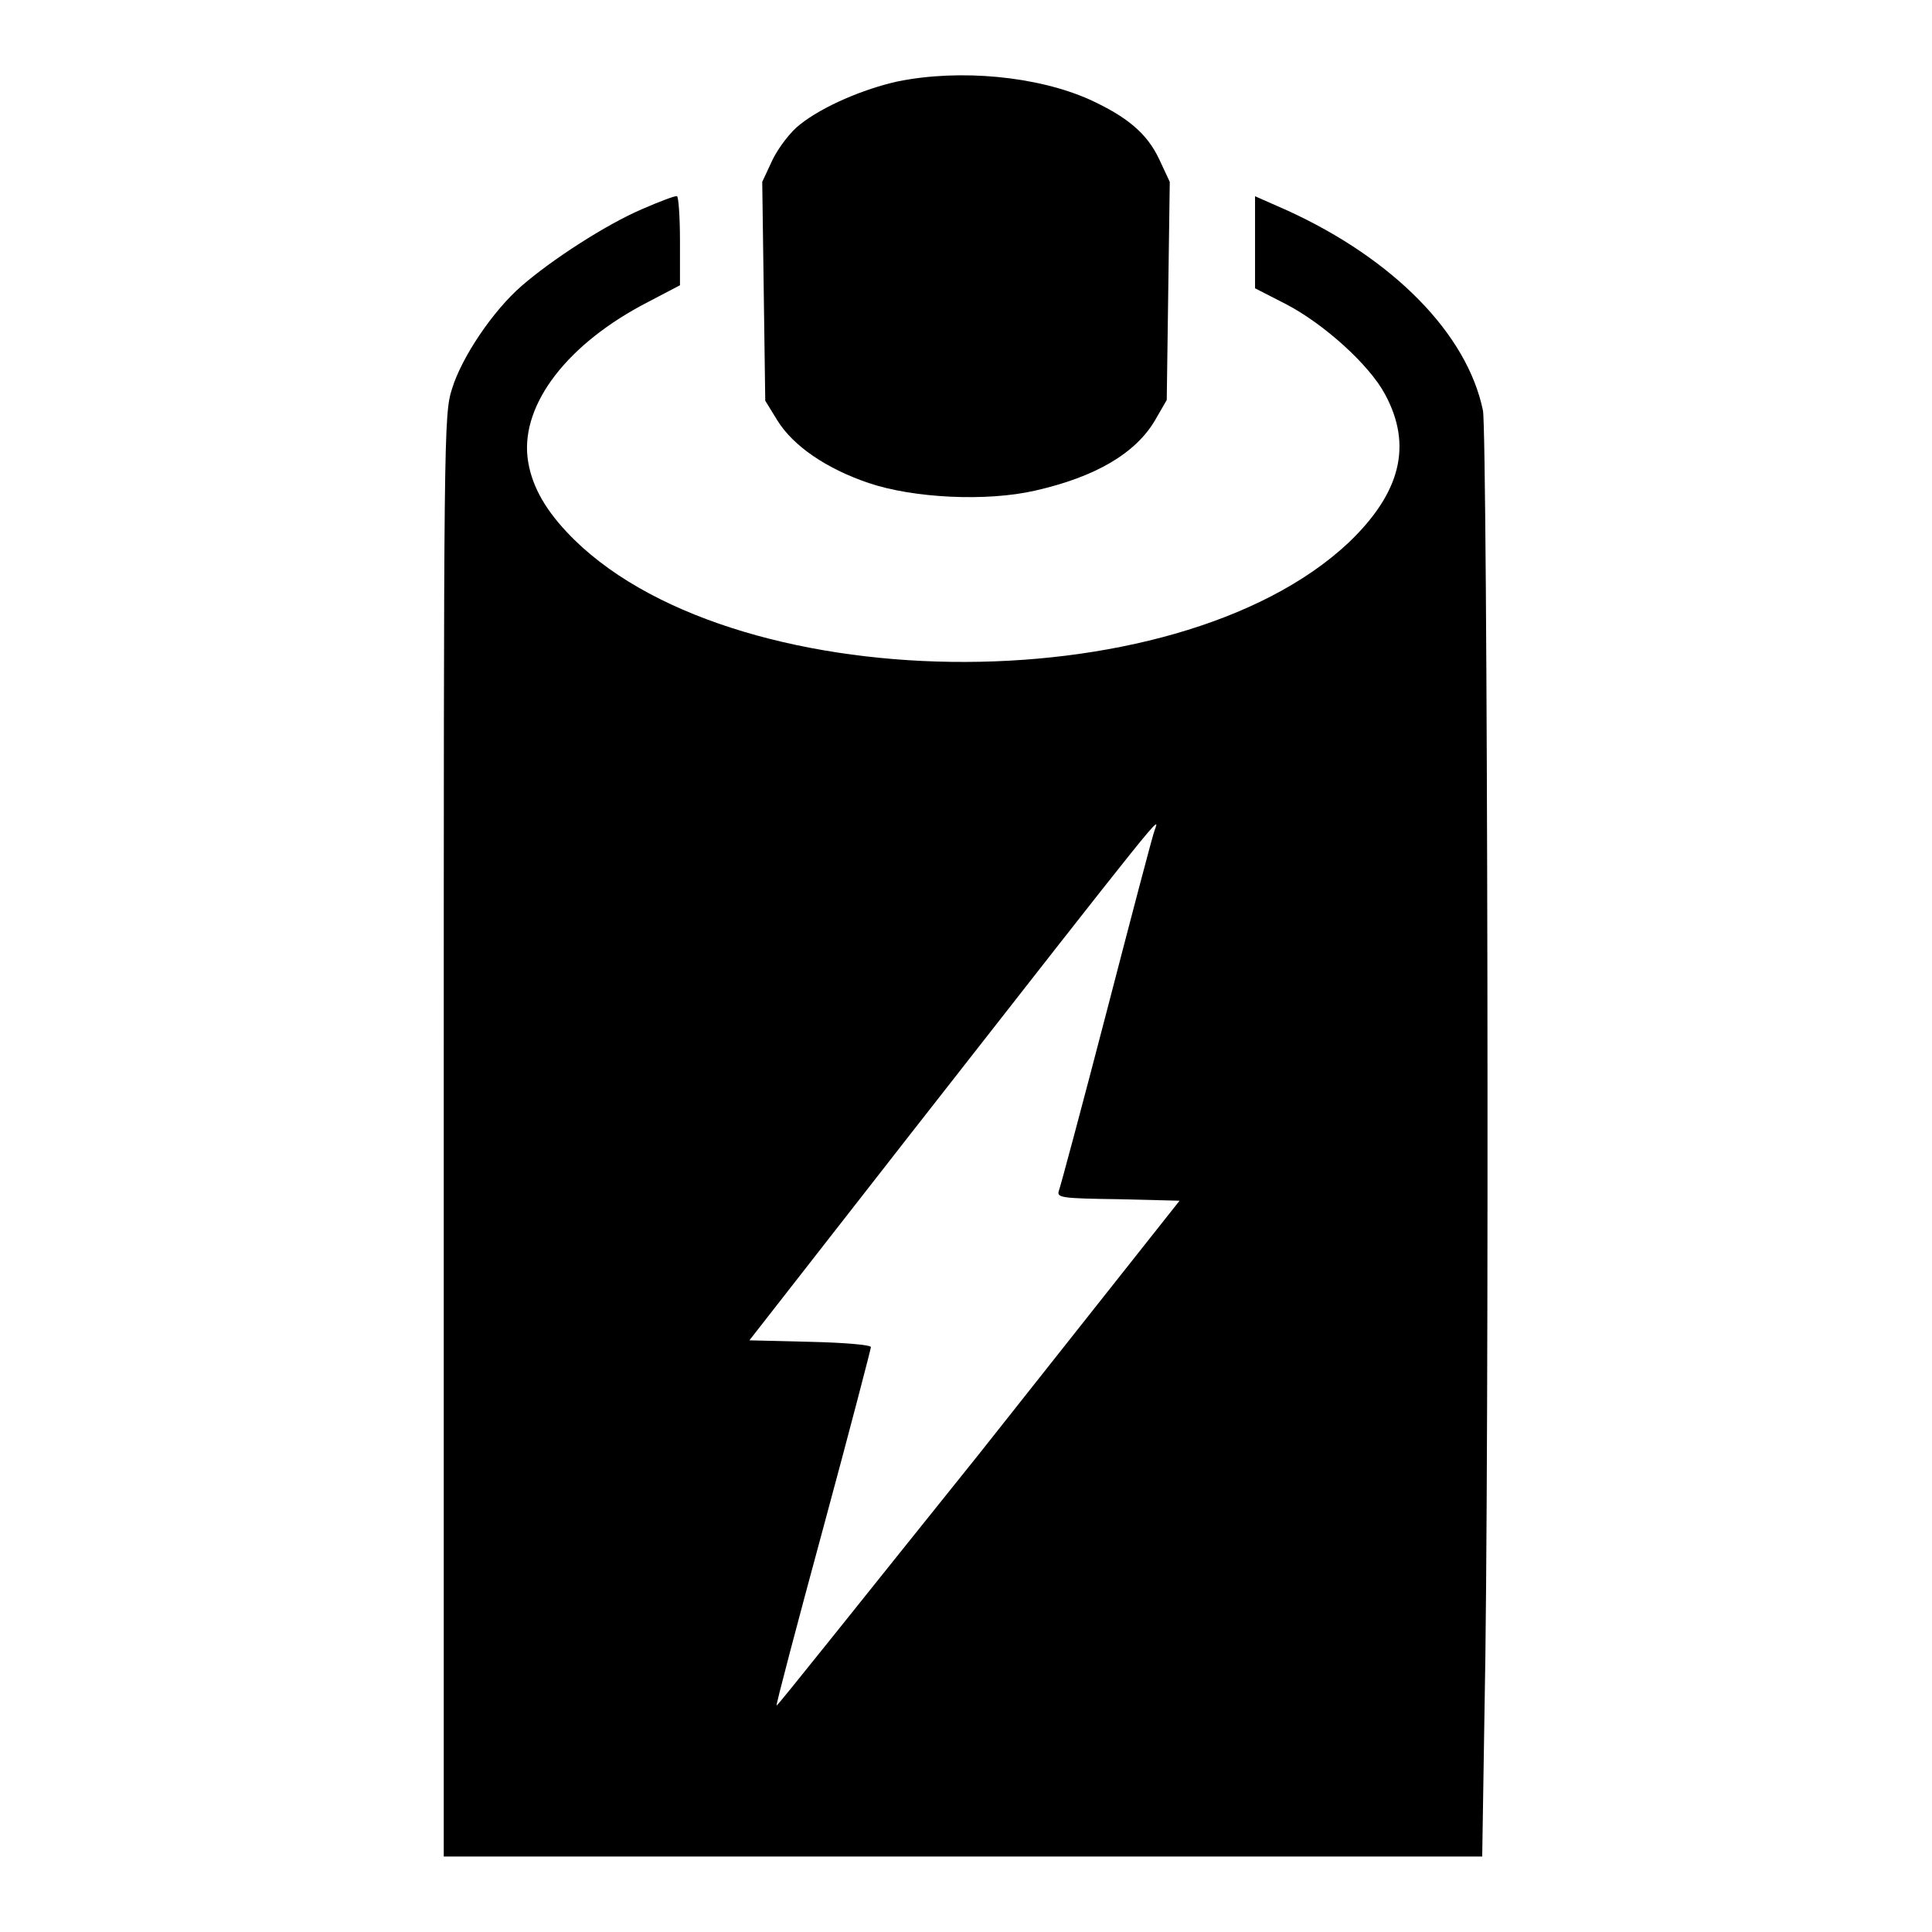 <?xml version="1.0" encoding="utf-8"?>
<!-- Svg Vector Icons : http://www.onlinewebfonts.com/icon -->
<!DOCTYPE svg PUBLIC "-//W3C//DTD SVG 1.1//EN" "http://www.w3.org/Graphics/SVG/1.1/DTD/svg11.dtd">
<svg version="1.1" xmlns="http://www.w3.org/2000/svg" xmlns:xlink="http://www.w3.org/1999/xlink" x="0px" y="0px" viewBox="0 0 256 256" enable-background="new 0 0 256 256" xml:space="preserve">
<g><g><g><path fill="#000000" d="M118.9,10.8c-4.5,1-9.9,3.3-12.9,5.7c-1.2,0.9-2.8,3-3.6,4.6l-1.4,3l0.2,14.5l0.2,14.5l1.6,2.6c2.1,3.4,6.5,6.4,12.1,8.3c5.9,2,15.6,2.5,22.1,1c7.9-1.8,13.3-4.9,15.9-9.4l1.5-2.6l0.2-14.5l0.2-14.4l-1.4-3c-1.6-3.4-4.2-5.6-9.2-7.9C137.5,10.1,127.2,9.1,118.9,10.8z"/><path fill="#000000" d="M85.1,27.7c-4.9,2.1-12.1,6.8-16,10.2c-3.8,3.3-7.9,9.4-9.2,13.6c-1.1,3.5-1.1,5.3-1.1,99V246h68.8h68.8l0.3-19c0.7-33.5,0.4-169.4-0.2-172.6c-2.1-10.2-11.9-20.1-25.9-26.5l-4.3-1.9v6.1v6.1l4.1,2.1c5,2.6,11,8,13.1,11.9c3.7,6.8,2.1,13.1-4.8,19.7c-23.1,21.7-82.7,20.9-103.6-1.4c-3.1-3.3-4.8-6.5-5.2-9.9c-0.8-7.1,5.3-15.1,16-20.6l4.2-2.2v-5.9c0-3.2-0.2-5.9-0.4-5.9C89.5,25.9,87.4,26.7,85.1,27.7z M153,110c-0.2,0.4-3,11.1-6.3,23.8c-3.3,12.7-6.2,23.5-6.4,24c-0.3,0.9,0.4,1,7.9,1.1l8.1,0.2l-26.6,33.6C115,211,103,226.1,102.9,226c-0.1-0.1,2.7-10.7,6.2-23.6c3.5-12.9,6.3-23.7,6.3-23.9c0-0.3-3.6-0.6-8-0.7l-8.1-0.2l21-26.9C154.8,106.6,153.7,108,153,110z"/></g></g></g>
</svg>